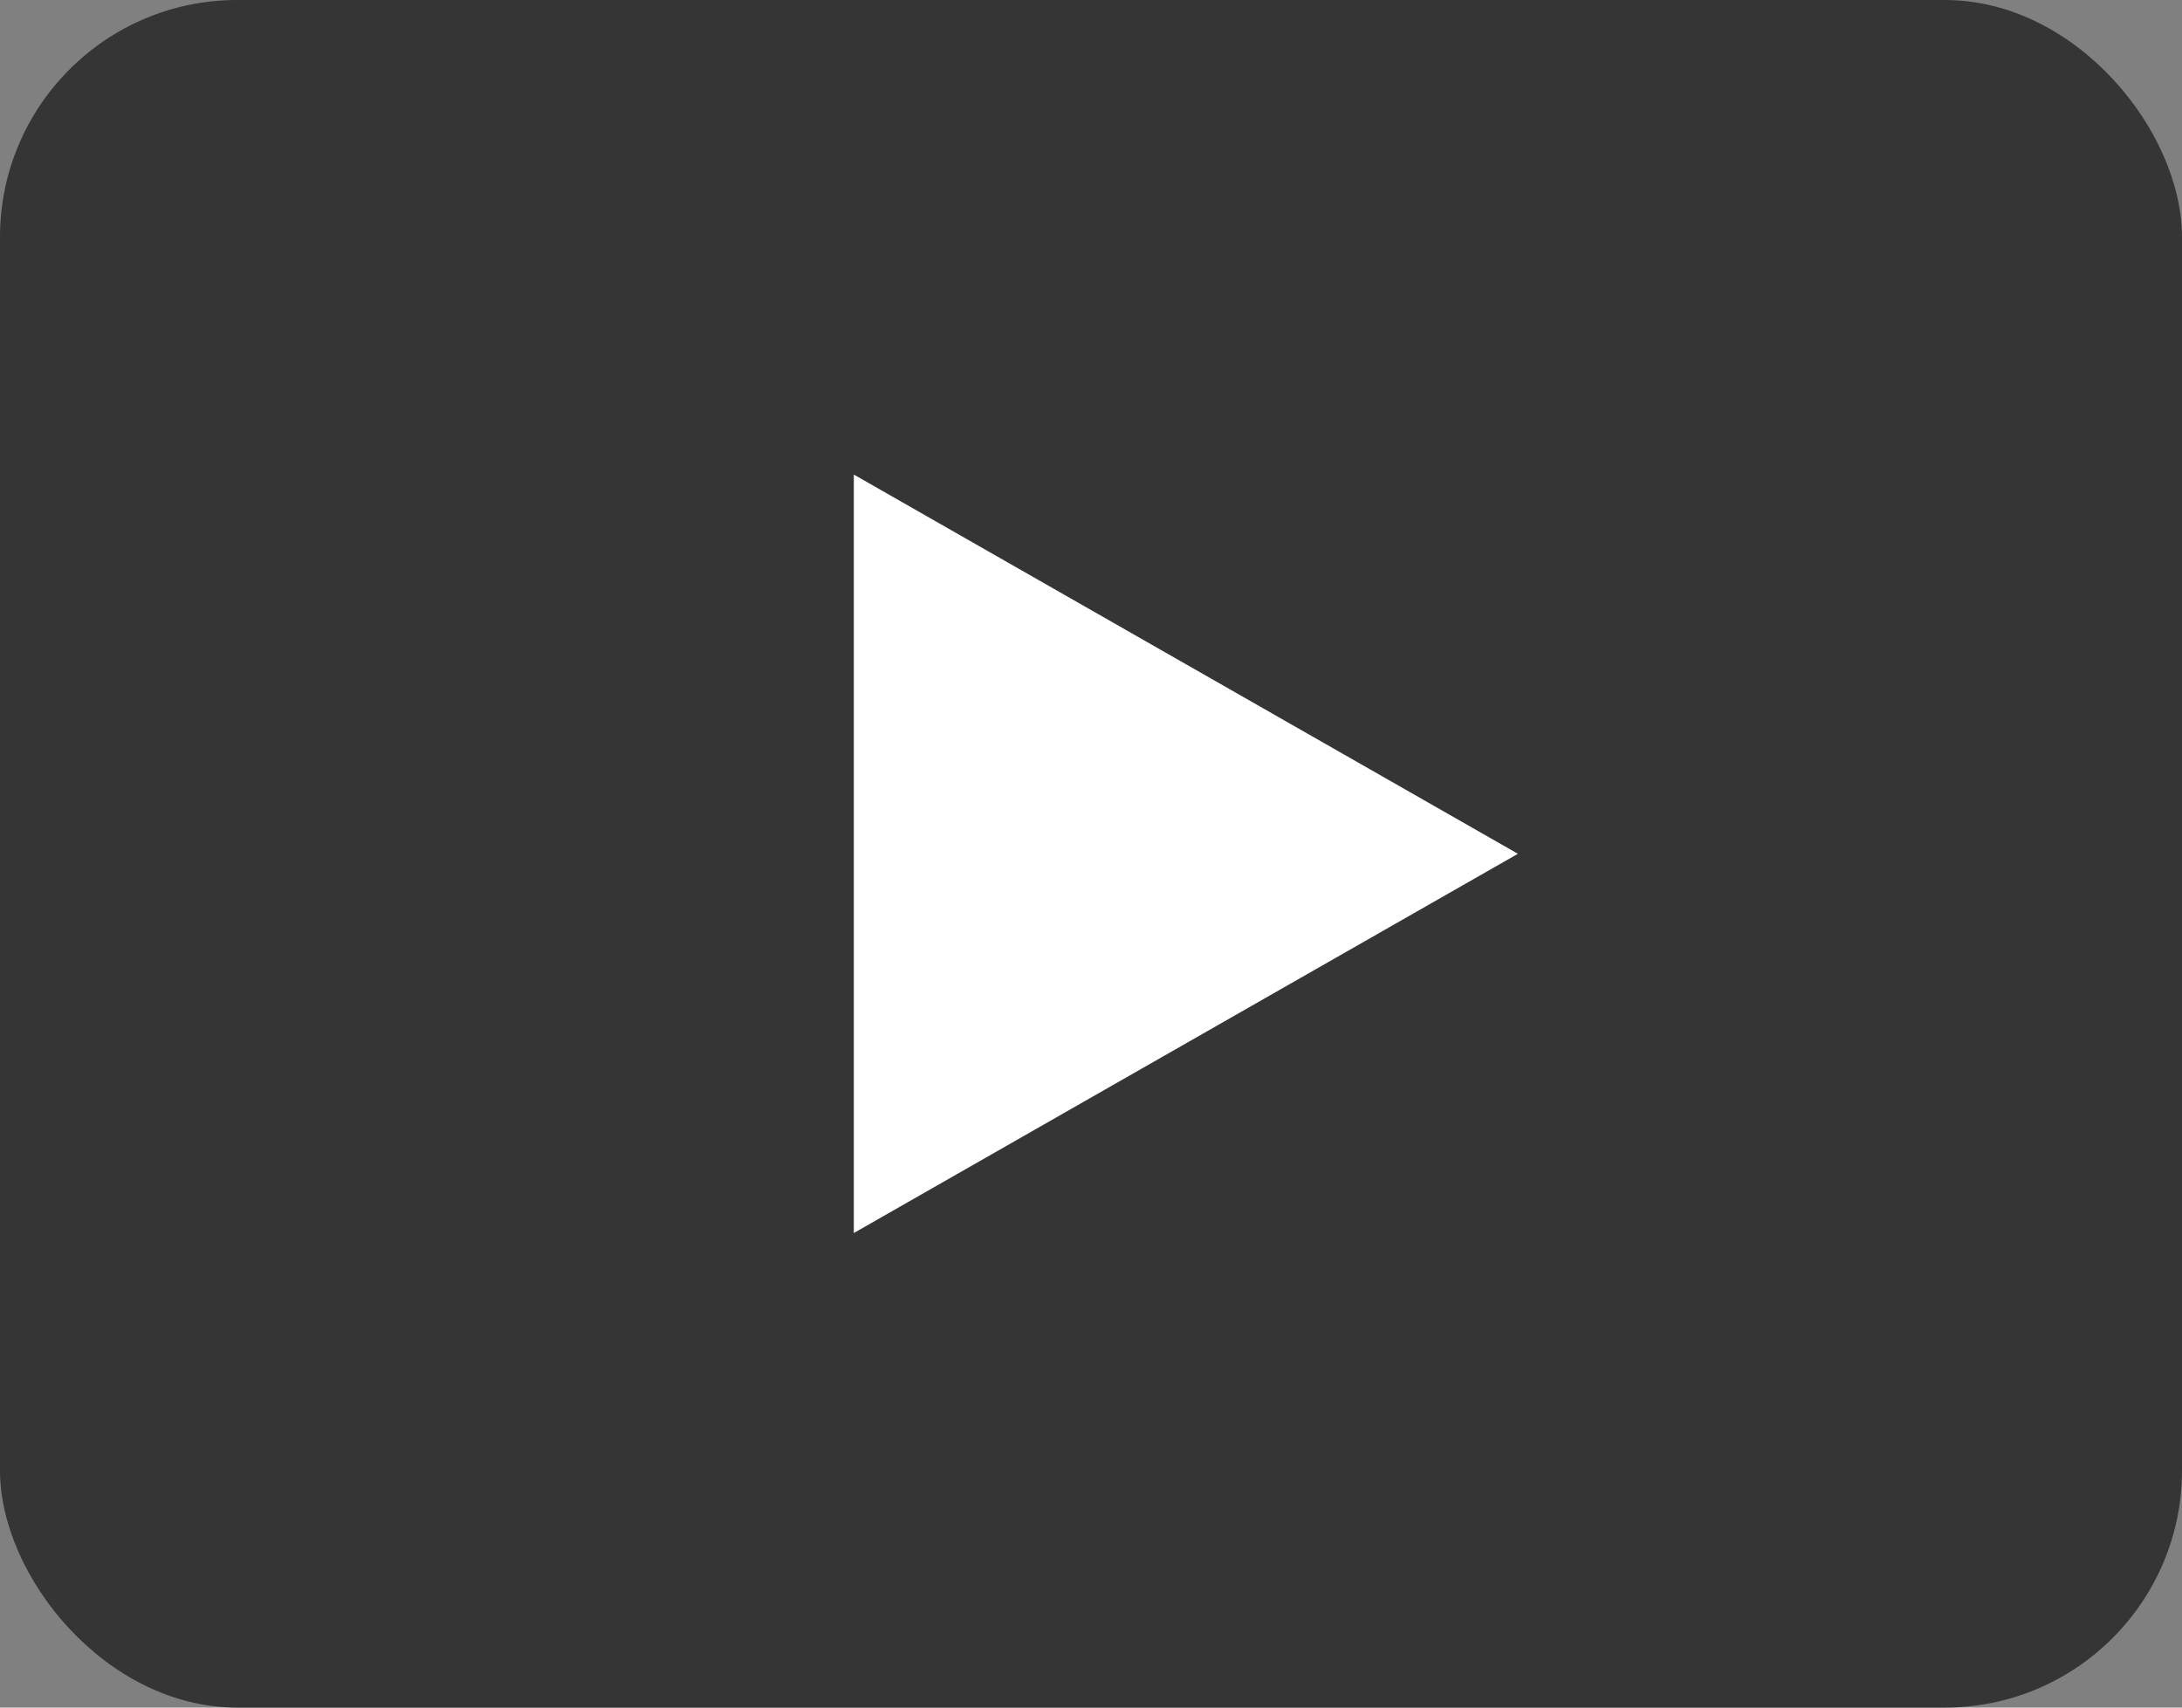 <svg id="mov_icon" xmlns="http://www.w3.org/2000/svg" width="92" height="72" viewBox="0 0 92 72">
  <rect x="0" y="0" width="92" height="72" fill="#808080" stroke="none"/>
  <defs>
    <style>
      .cls-1 {
        fill: #353535;
      }

      .cls-2 {
        fill: #fff;
        fill-rule: evenodd;
      }
    </style>
  </defs>
  <rect id="角丸長方形_6_のコピー" data-name="角丸長方形 6 のコピー" class="cls-1" width="92" height="72" rx="10" ry="10"/>
  <path id="多角形_2_のコピー" data-name="多角形 2 のコピー" class="cls-2" d="M372,9515l-28,15.99v-31.98Z" transform="translate(-308 -9479)"/>
</svg>
